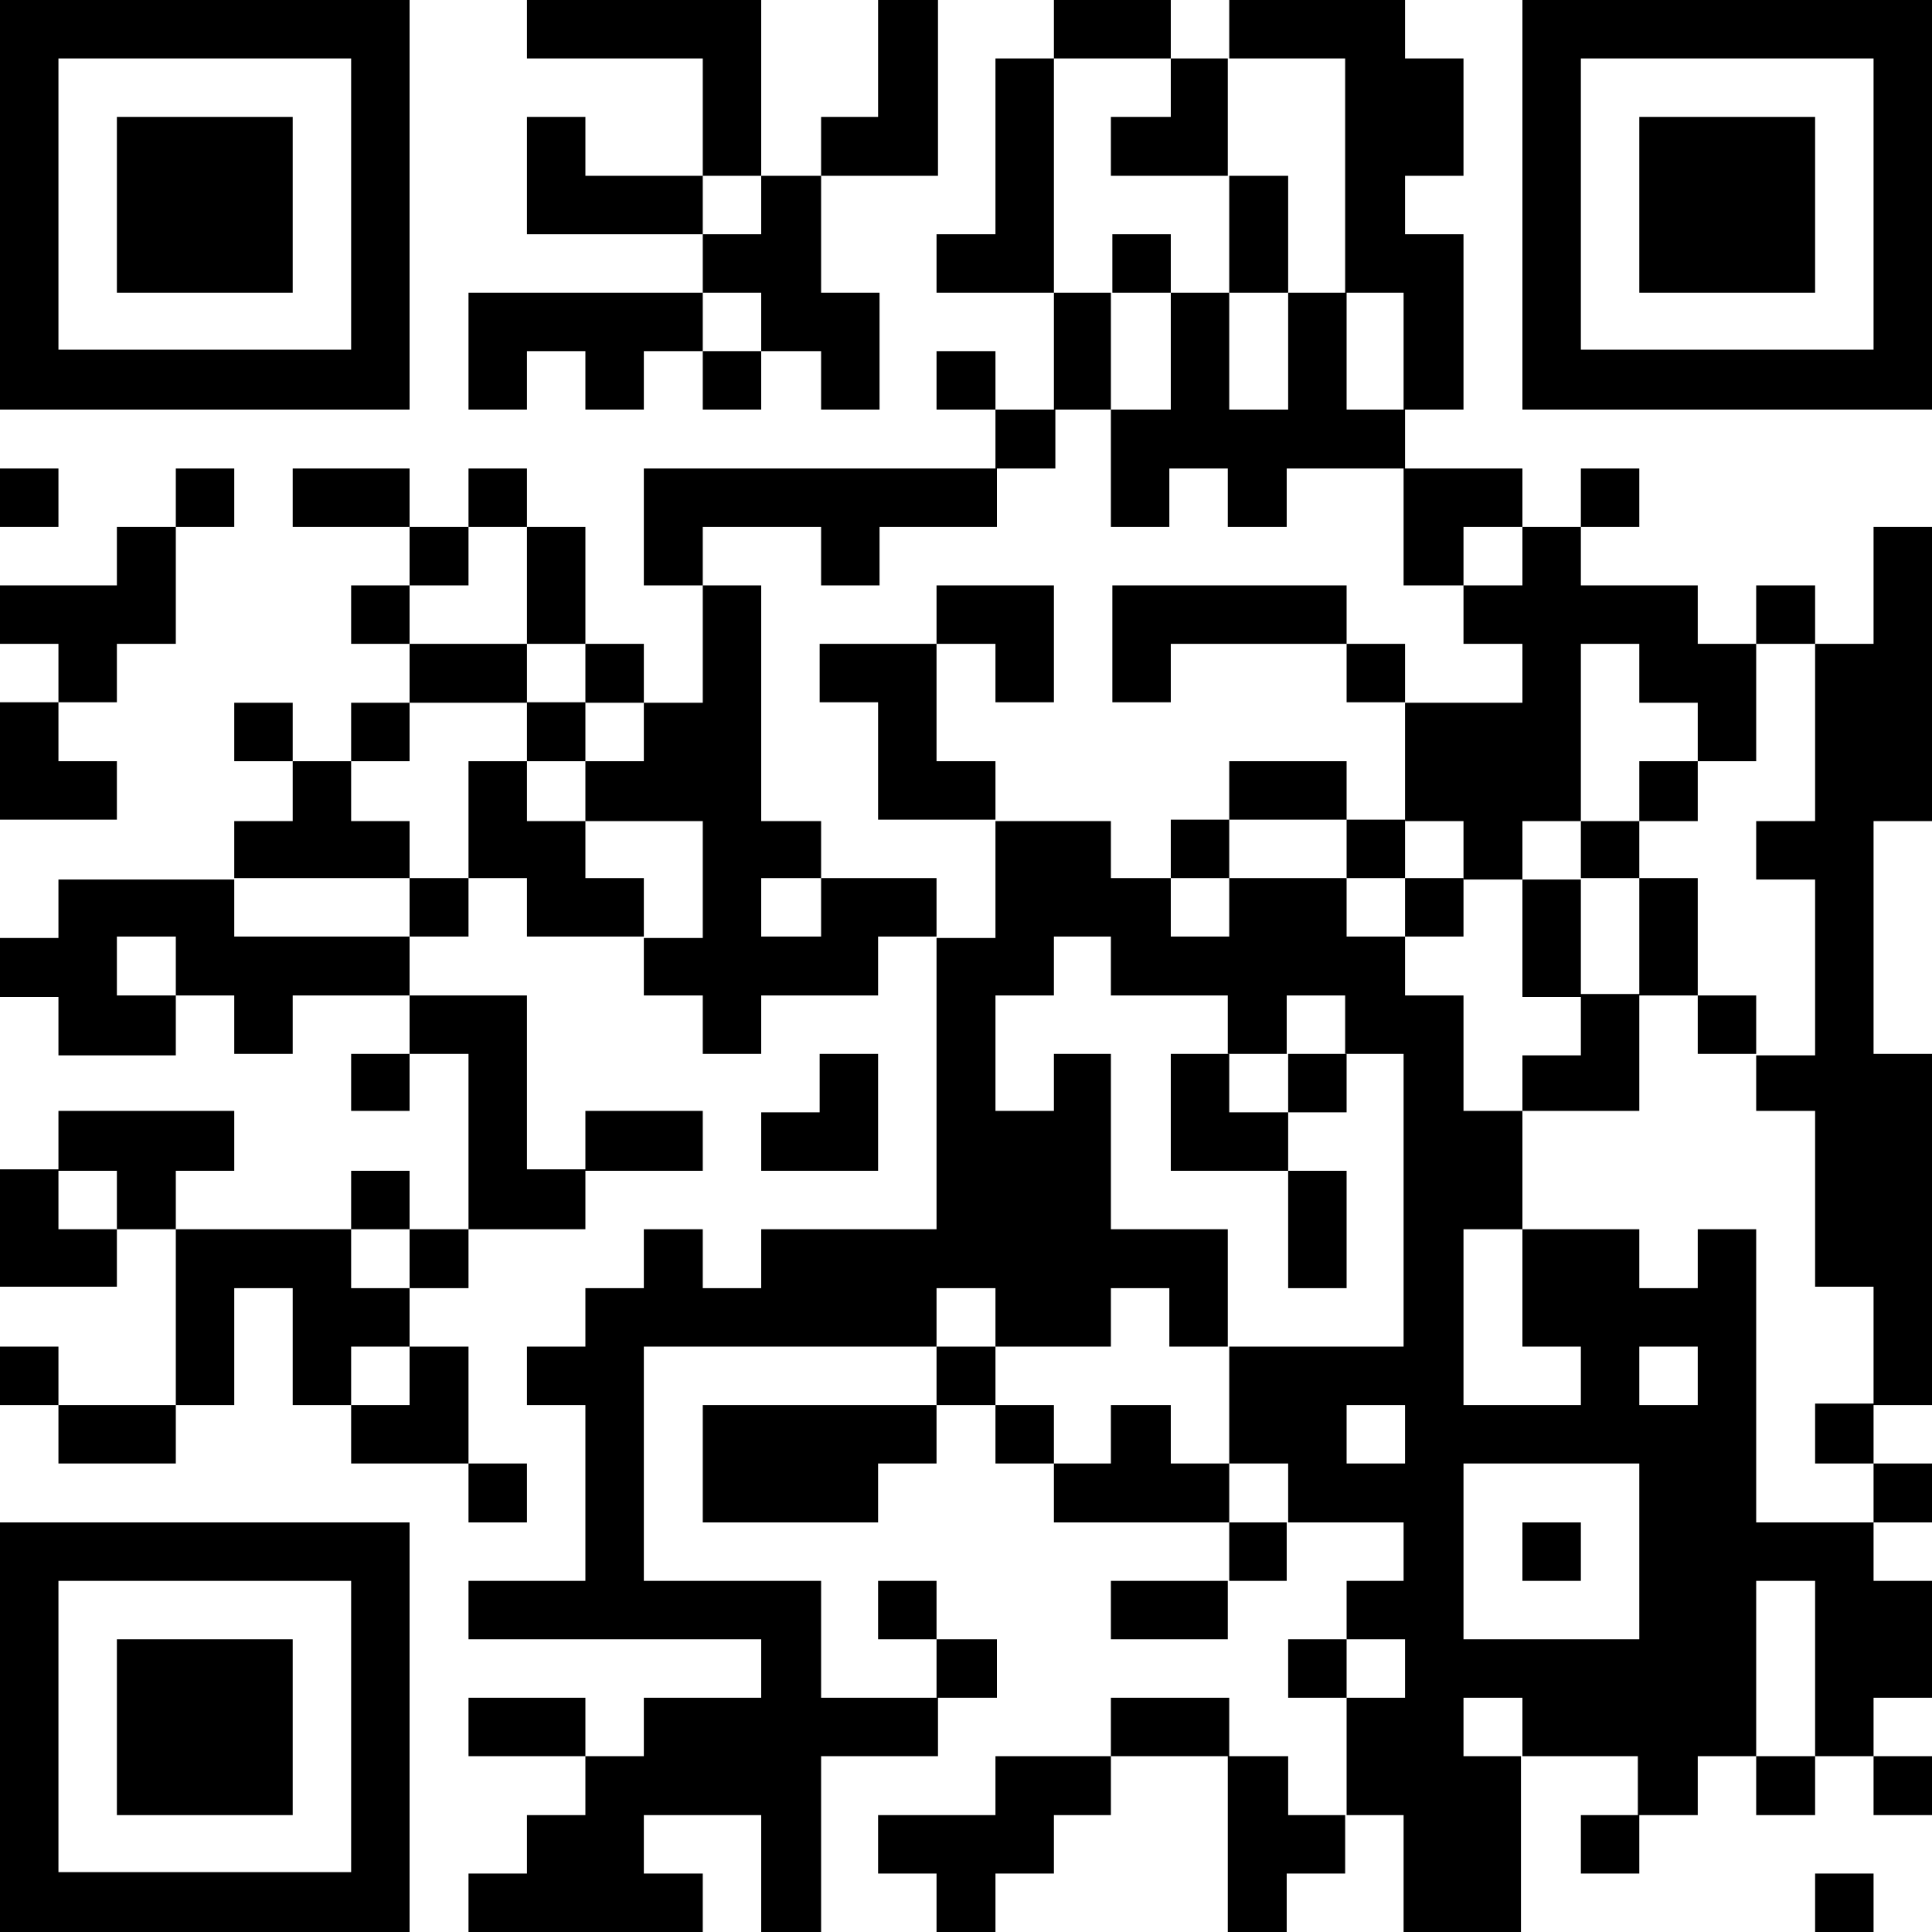 <svg xmlns="http://www.w3.org/2000/svg" viewBox="0 0 40 40"><g id="レイヤー_2" data-name="レイヤー 2"><g id="アイコン一覧ページ"><path d="M0,4.24V8.48H8.48V0H0V4.24Zm7.27,0v3H1.21V1.21H7.27v3Z"/><path d="M10.91.61v.6h3.64V3.64H12.12V2.42H10.91V4.85h3.64V6.06H9.7V8.48h1.21V7.27h1.21V8.48h1.21V7.27h1.22V8.48h1.21V7.27H17V8.48h1.21V6.06H17V3.64h2.42V0H18.18V2.42H17V3.64H15.76V0H10.91V.61Zm4.85,3.63v.61H14.55V3.64h1.21v.6Zm0,2.43v.6H14.55V6.06h1.21v.61Z"/><path d="M21.82.61v.6H20.61V4.85H19.39V6.06h2.43V8.48H20.61V7.27H19.39V8.48h1.22V9.7H13.33v2.42h1.22v2.43H13.33V13.33H12.12V10.91H10.91V9.7H9.7v1.21H8.48V9.7H6.06v1.21H8.48v1.21H7.27v1.21H8.48v1.22H7.27v1.21H6.06V14.55H4.85v1.21H6.06V17H4.85v1.21H1.21v1.21H0v1.22H1.21v1.21H3.64V20.61H4.85v1.21H6.06V20.61H8.48v1.21H7.27V23H8.48V21.82H9.7v3.63H8.48V24.24H7.27v1.21H3.64V24.24H4.85V23H1.21v1.21H0v2.43H2.42V25.45H3.64v3.64H1.21V27.88H0v1.21H1.21V30.3H3.64V29.09H4.85V26.67H6.06v2.42H7.27V30.3H9.7v1.22h1.21V30.3H9.7V27.88H8.48V26.67H9.7V25.45h2.42V24.24h2.43V23H12.12v1.21H10.91V20.61H8.48V19.39H9.7V18.18h1.21v1.21h2.42v1.22h1.22v1.21h1.21V20.61h2.42V19.39h1.21v6.06H15.76v1.22H14.55V25.45H13.33v1.22H12.12v1.21H10.91v1.21h1.21v3.64H9.7v1.21h6.06v1.21H13.33v1.21H12.12V35.15H9.7v1.21h2.42v1.22H10.91v1.21H9.7V40h4.85V38.79H13.33V37.58h2.43V40H17V36.36h2.42V35.15h1.22V33.94H19.39V32.73H18.18v1.21h1.21v1.21H17V32.73H13.33V27.88h6.06v1.21H14.55v2.43h3.63V30.3h1.21V29.09h1.22V30.3h1.21v1.22h3.63v1.21H23v1.21h2.42V32.73h1.22V31.52h2.42v1.21H27.88v1.21H26.67v1.21h1.21v2.43H26.67V36.36H25.45V35.15H23v1.21H20.61v1.22H18.18v1.21h1.21V40h1.22V38.79h1.21V37.58H23V36.36h2.42V40h1.22V38.79h1.21V37.58h1.21V40h2.43V36.36h2.42v1.22H32.73v1.21h1.21V37.58h1.21V36.36h1.21v1.22h1.22V36.36h1.21v1.22H40V36.36H38.79V35.15H40V32.73H38.79V31.52H40V30.3H38.79V29.09H40V21.82H38.79V17H40V10.91H38.79v2.42H37.58V12.12H36.36v1.21H35.15V12.12H32.73V10.91h1.21V9.7H32.73v1.21H31.52V9.7H29.09V8.48H30.3V4.85H29.09V3.64H30.3V1.21H29.09V0H25.45V1.21H24.24V0H21.82V.61Zm2.42,1.21v.6H23V3.64h2.42V1.21h2.43V6.06h1.21V8.48H27.88V6.06H26.67V8.48H25.45V6.06H24.24V8.48H23v2.43h1.21V9.7h1.21v1.21h1.22V9.7h2.42v2.42H30.3V10.91h1.22v1.21H30.3v1.21h1.22v1.22H29.09V17H30.3v1.21h1.22V17h1.21V13.33h1.21v1.22h1.21v1.21h1.21V13.33h1.22V17H36.36v1.21h1.22v3.64H36.36V23h1.22v3.64h1.21v2.42H37.58V30.3h1.21v1.22H36.36V25.45H35.15v1.22H33.94V25.45H31.52v2.43h1.21v1.21H30.3V25.45h1.22V23H30.3V20.61H29.09V19.39H27.88V18.18H25.45v1.21H24.24V18.18H23V17H20.61v2.42H19.39V18.18H17v1.21H15.76V18.18H17V17H15.76V12.12H14.55V10.91H17v1.21h1.21V10.91h2.43V9.7h1.21V8.48H23V6.06H21.82V1.21h2.42v.61ZM10.91,12.12v1.21h1.21v1.22h1.21v1.21H12.12V17h2.43v2.42H13.33V18.18H12.12V17H10.91V15.76H9.7v2.42H8.48v1.21H4.85V18.18H8.48V17H7.27V15.76H8.48V14.55h2.43V13.33H8.48V12.12H9.7V10.91h1.21v1.21ZM3.64,20v.61H2.42V19.39H3.64V20ZM23,20v.61h2.42v1.21h1.22V20.61h1.21v1.21h1.21v6.06H25.45V30.3h1.22v1.22H25.45V30.3H24.24V29.09H23V30.3H21.82V29.09H20.61V27.88H19.39V26.67h1.22v1.21H23V26.67h1.21v1.21h1.21V25.45H23V21.82H21.82V23H20.61V20.61h1.21V19.39H23V20ZM2.42,24.85v.6H1.21V24.24H2.42v.61Zm6.06,1.21v.61H7.27V25.45H8.48v.61Zm0,2.42v.61H7.27V27.88H8.48v.6Zm26.67,0v.61H33.94V27.88h1.21v.6ZM29.09,29.7v.6H27.88V29.09h1.21v.61Zm4.85,2.42v1.82H30.3V30.3h3.64v1.82Zm3.64,2.43v1.81H36.36V32.73h1.22v1.82Zm-8.49,0v.6H27.88V33.94h1.21v.61Zm2.43,1.21v.6H30.3V35.15h1.22v.61Z"/><path d="M31.52,4.24V8.48H40V0H31.52V4.24Zm7.27,0v3H32.73V1.21h6.06v3Z"/><polygon points="0 10.3 0 10.91 0.61 10.91 1.21 10.91 1.21 10.3 1.21 9.7 0.61 9.7 0 9.7 0 10.3 0 10.3"/><polygon points="3.64 10.3 3.64 10.91 3.03 10.91 2.42 10.91 2.42 11.52 2.42 12.12 1.21 12.12 0 12.12 0 12.73 0 13.33 0.61 13.33 1.21 13.33 1.21 13.94 1.21 14.54 0.61 14.54 0 14.54 0 15.76 0 16.97 1.21 16.97 2.42 16.97 2.42 16.36 2.42 15.76 1.82 15.76 1.21 15.76 1.21 15.15 1.21 14.54 1.82 14.54 2.42 14.54 2.42 13.94 2.42 13.33 3.03 13.33 3.64 13.33 3.64 12.12 3.64 10.91 4.24 10.91 4.85 10.91 4.85 10.3 4.85 9.7 4.24 9.7 3.64 9.7 3.64 10.3 3.64 10.3"/><polygon points="16.97 22.42 16.97 23.03 16.36 23.03 15.76 23.03 15.76 23.64 15.76 24.24 16.97 24.24 18.18 24.24 18.18 23.03 18.18 21.82 17.58 21.82 16.97 21.82 16.97 22.42 16.97 22.42"/><path d="M0,35.76V40H8.48V31.52H0v4.24Zm7.27,0v3H1.21V32.73H7.27v3Z"/><polygon points="37.58 39.39 37.58 40 38.18 40 38.79 40 38.79 39.39 38.79 38.79 38.18 38.79 37.58 38.79 37.58 39.39 37.58 39.39"/><polygon points="2.42 4.24 2.42 6.06 4.24 6.06 6.06 6.06 6.06 4.24 6.06 2.42 4.24 2.42 2.42 2.42 2.42 4.24 2.42 4.24"/><polygon points="25.45 4.85 25.45 6.06 26.06 6.06 26.67 6.06 26.67 4.85 26.67 3.64 26.06 3.64 25.45 3.64 25.45 4.85 25.45 4.85"/><polygon points="23.03 5.46 23.03 6.06 23.64 6.06 24.24 6.06 24.24 5.46 24.24 4.85 23.64 4.85 23.03 4.85 23.03 5.46 23.03 5.46"/><polygon points="19.39 12.73 19.39 13.33 18.18 13.33 16.97 13.33 16.97 13.94 16.97 14.54 17.58 14.54 18.18 14.54 18.18 15.76 18.18 16.97 19.39 16.97 20.61 16.97 20.61 16.36 20.61 15.76 20 15.76 19.39 15.76 19.39 14.54 19.39 13.33 20 13.33 20.61 13.33 20.61 13.94 20.61 14.54 21.21 14.54 21.82 14.54 21.82 13.33 21.82 12.12 20.61 12.12 19.39 12.12 19.39 12.73 19.39 12.73"/><polygon points="23.03 13.33 23.03 14.54 23.64 14.54 24.24 14.54 24.24 13.94 24.24 13.33 26.06 13.33 27.88 13.33 27.88 13.94 27.88 14.54 28.48 14.54 29.09 14.54 29.09 13.94 29.09 13.33 28.48 13.33 27.88 13.33 27.88 12.73 27.88 12.12 25.45 12.12 23.03 12.12 23.03 13.33 23.03 13.33"/><polygon points="25.45 16.36 25.45 16.97 24.85 16.97 24.24 16.97 24.24 17.58 24.24 18.18 24.85 18.18 25.45 18.18 25.45 17.58 25.45 16.97 26.67 16.97 27.88 16.97 27.88 17.58 27.88 18.18 28.48 18.18 29.09 18.18 29.09 18.79 29.09 19.39 29.7 19.39 30.3 19.39 30.3 18.79 30.3 18.18 29.7 18.18 29.09 18.18 29.09 17.58 29.09 16.97 28.48 16.97 27.88 16.97 27.88 16.36 27.88 15.76 26.67 15.76 25.45 15.76 25.45 16.36 25.45 16.36"/><path d="M33.94,16.36V17H32.73v1.21H31.52v2.43h1.21v1.21H31.52V23h2.42V20.61h1.21v1.21h1.21V20.61H35.15V18.18H33.94V17h1.21V15.76H33.94v.6Zm0,3v1.22H32.73V18.18h1.21v1.21Z"/><polygon points="10.91 15.15 10.91 15.76 11.52 15.76 12.12 15.76 12.12 15.15 12.12 14.54 11.52 14.54 10.91 14.54 10.91 15.15 10.91 15.15"/><polygon points="24.24 23.03 24.24 24.24 25.45 24.24 26.67 24.24 26.67 25.45 26.67 26.67 27.27 26.67 27.88 26.67 27.88 25.45 27.88 24.24 27.27 24.24 26.67 24.24 26.67 23.64 26.67 23.03 27.27 23.03 27.88 23.03 27.88 22.42 27.88 21.82 27.27 21.82 26.67 21.82 26.67 22.42 26.67 23.03 26.06 23.03 25.45 23.03 25.45 22.42 25.45 21.82 24.85 21.82 24.24 21.82 24.24 23.03 24.24 23.03"/><polygon points="31.52 32.12 31.52 32.73 32.12 32.73 32.73 32.73 32.73 32.12 32.73 31.52 32.12 31.52 31.52 31.52 31.52 32.12 31.52 32.12"/><polygon points="33.94 4.24 33.94 6.06 35.76 6.06 37.58 6.06 37.58 4.24 37.58 2.42 35.76 2.42 33.94 2.42 33.94 4.24 33.94 4.24"/><polygon points="2.42 35.76 2.42 37.58 4.24 37.58 6.06 37.58 6.06 35.76 6.06 33.94 4.24 33.94 2.42 33.94 2.42 35.76 2.42 35.76"/></g></g></svg>